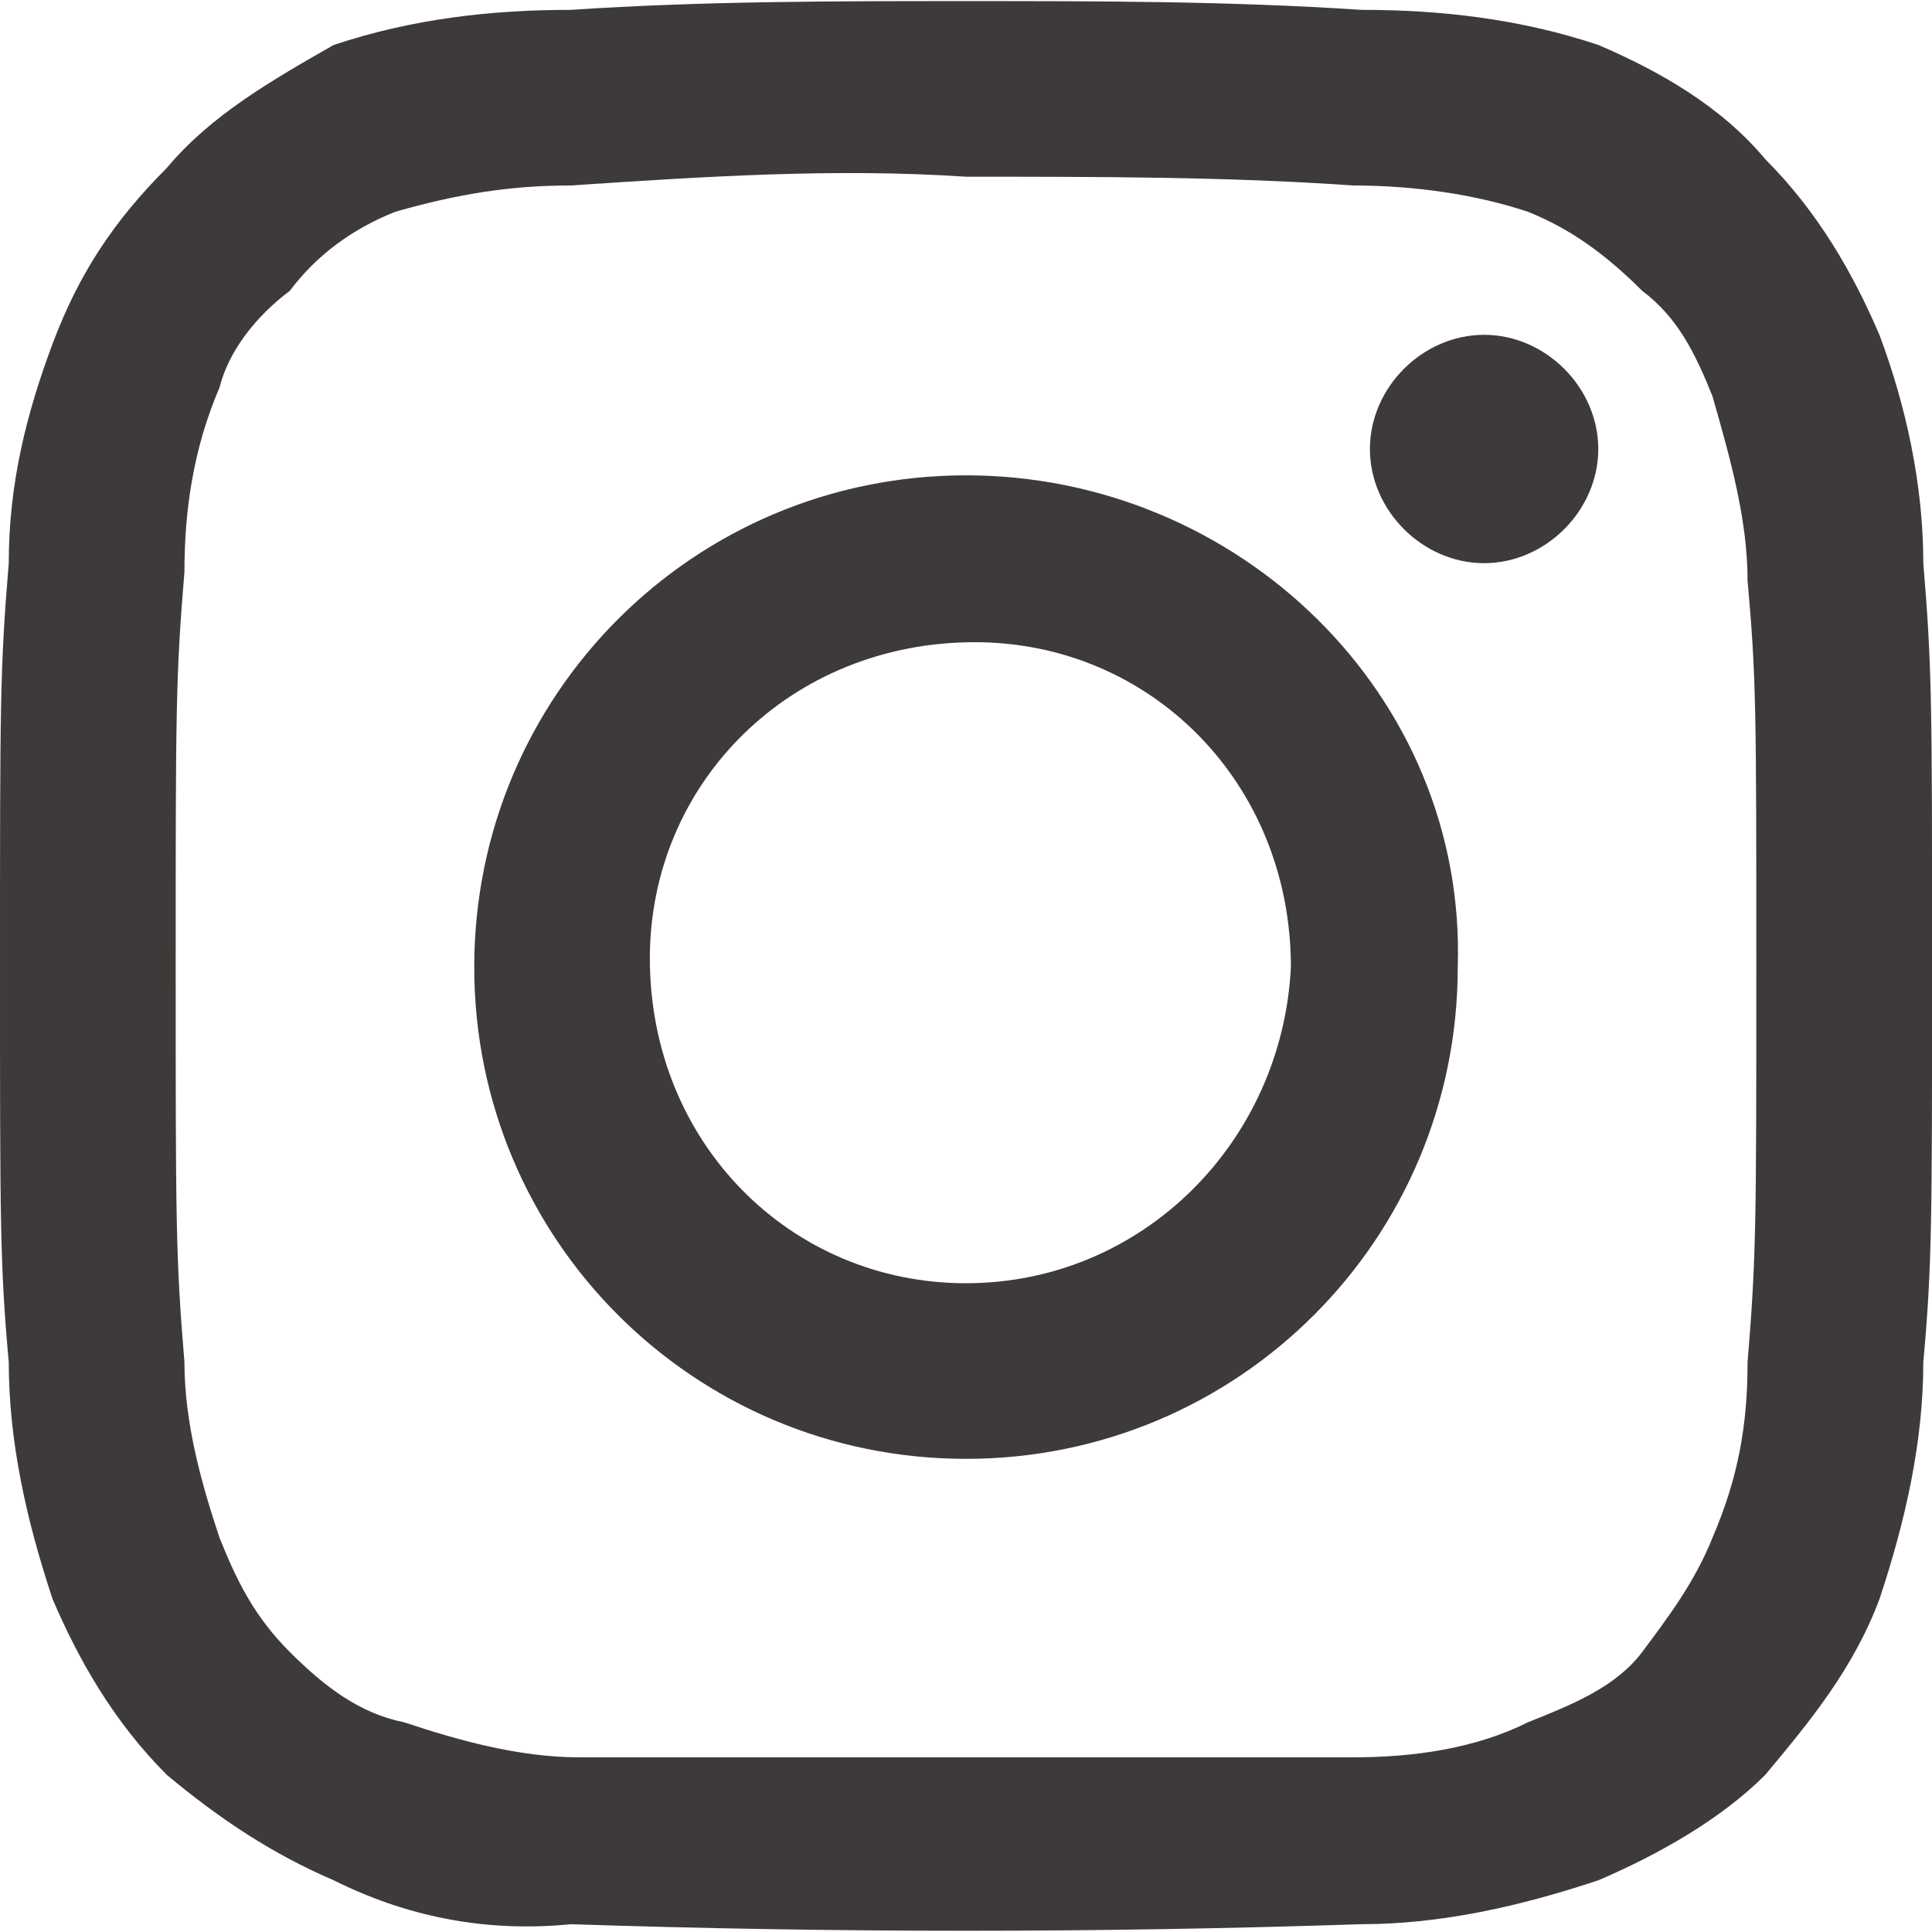 <?xml version="1.0" encoding="UTF-8"?>
<svg id="_レイヤー_1" data-name="レイヤー 1" xmlns="http://www.w3.org/2000/svg" width="30" height="30" version="1.1" viewBox="0 0 30 30">
  <defs>
    <style>
      .cls-1 {
        fill: #3e3a39;
        fill-rule: evenodd;
        stroke-width: 0px;
      }
    </style>
  </defs>
  <path id="icon_insta" data-name="icon insta" class="cls-1" d="M15,2.744c2.045,0,4.091,0,6,.136.955,0,1.909.136,2.727.409.682.273,1.227.682,1.773,1.227.545.409.818.955,1.091,1.636.273.955.545,1.909.545,2.864.136,1.5.136,2.045.136,6s0,4.5-.136,6.136c0,.955-.136,1.773-.545,2.727-.273.682-.682,1.227-1.091,1.773s-1.091.818-1.773,1.091c-.818.409-1.773.545-2.727.545h-12c-.955,0-1.909-.273-2.727-.545-.682-.136-1.227-.545-1.773-1.091-.545-.545-.818-1.091-1.091-1.773-.273-.818-.545-1.773-.545-2.727-.136-1.636-.136-2.182-.136-6.136s0-4.5.136-6.136c0-.955.136-1.909.545-2.864.136-.545.545-1.091,1.091-1.5.409-.545.955-.955,1.636-1.227.955-.273,1.773-.409,2.727-.409,2.045-.136,4.091-.273,6.136-.136M15,.017C12.955.017,10.909.017,8.864.153c-1.227,0-2.455.136-3.682.545-.955.545-1.909,1.091-2.591,1.909-.818.818-1.364,1.636-1.773,2.727-.409,1.091-.682,2.182-.682,3.409-.136,1.636-.136,2.182-.136,6.273,0,3.955,0,4.636.136,6.136,0,1.227.273,2.455.682,3.682.409.955.955,1.909,1.773,2.727.818.682,1.636,1.227,2.591,1.636,1.091.545,2.318.818,3.682.682,4.091.136,8.182.136,12.273,0,1.227,0,2.455-.273,3.682-.682.955-.409,1.909-.955,2.591-1.636.682-.818,1.364-1.636,1.773-2.727.409-1.227.682-2.455.682-3.682.136-1.5.136-2.182.136-6.136,0-4.091,0-4.636-.136-6.273,0-1.227-.273-2.455-.682-3.545-.409-.955-.955-1.909-1.773-2.727-.682-.818-1.636-1.364-2.591-1.773-1.227-.409-2.455-.545-3.682-.545C19.091.017,17.045.017,15,.017h0ZM15,7.381c-4.227,0-7.636,3.409-7.636,7.636h0c0,4.227,3.409,7.636,7.636,7.636s7.636-3.409,7.636-7.636c.136-4.227-3.409-7.636-7.636-7.636h0ZM15,19.926c-2.727,0-4.909-2.182-4.909-5.045,0-2.727,2.182-4.909,5.045-4.909,2.727,0,4.909,2.182,4.909,5.045h0c-.136,2.727-2.318,4.909-5.045,4.909ZM24.818,6.972c0,.955-.818,1.773-1.773,1.773s-1.773-.818-1.773-1.773.818-1.773,1.773-1.773h0c.955,0,1.773.818,1.773,1.773h0Z"/>
</svg>